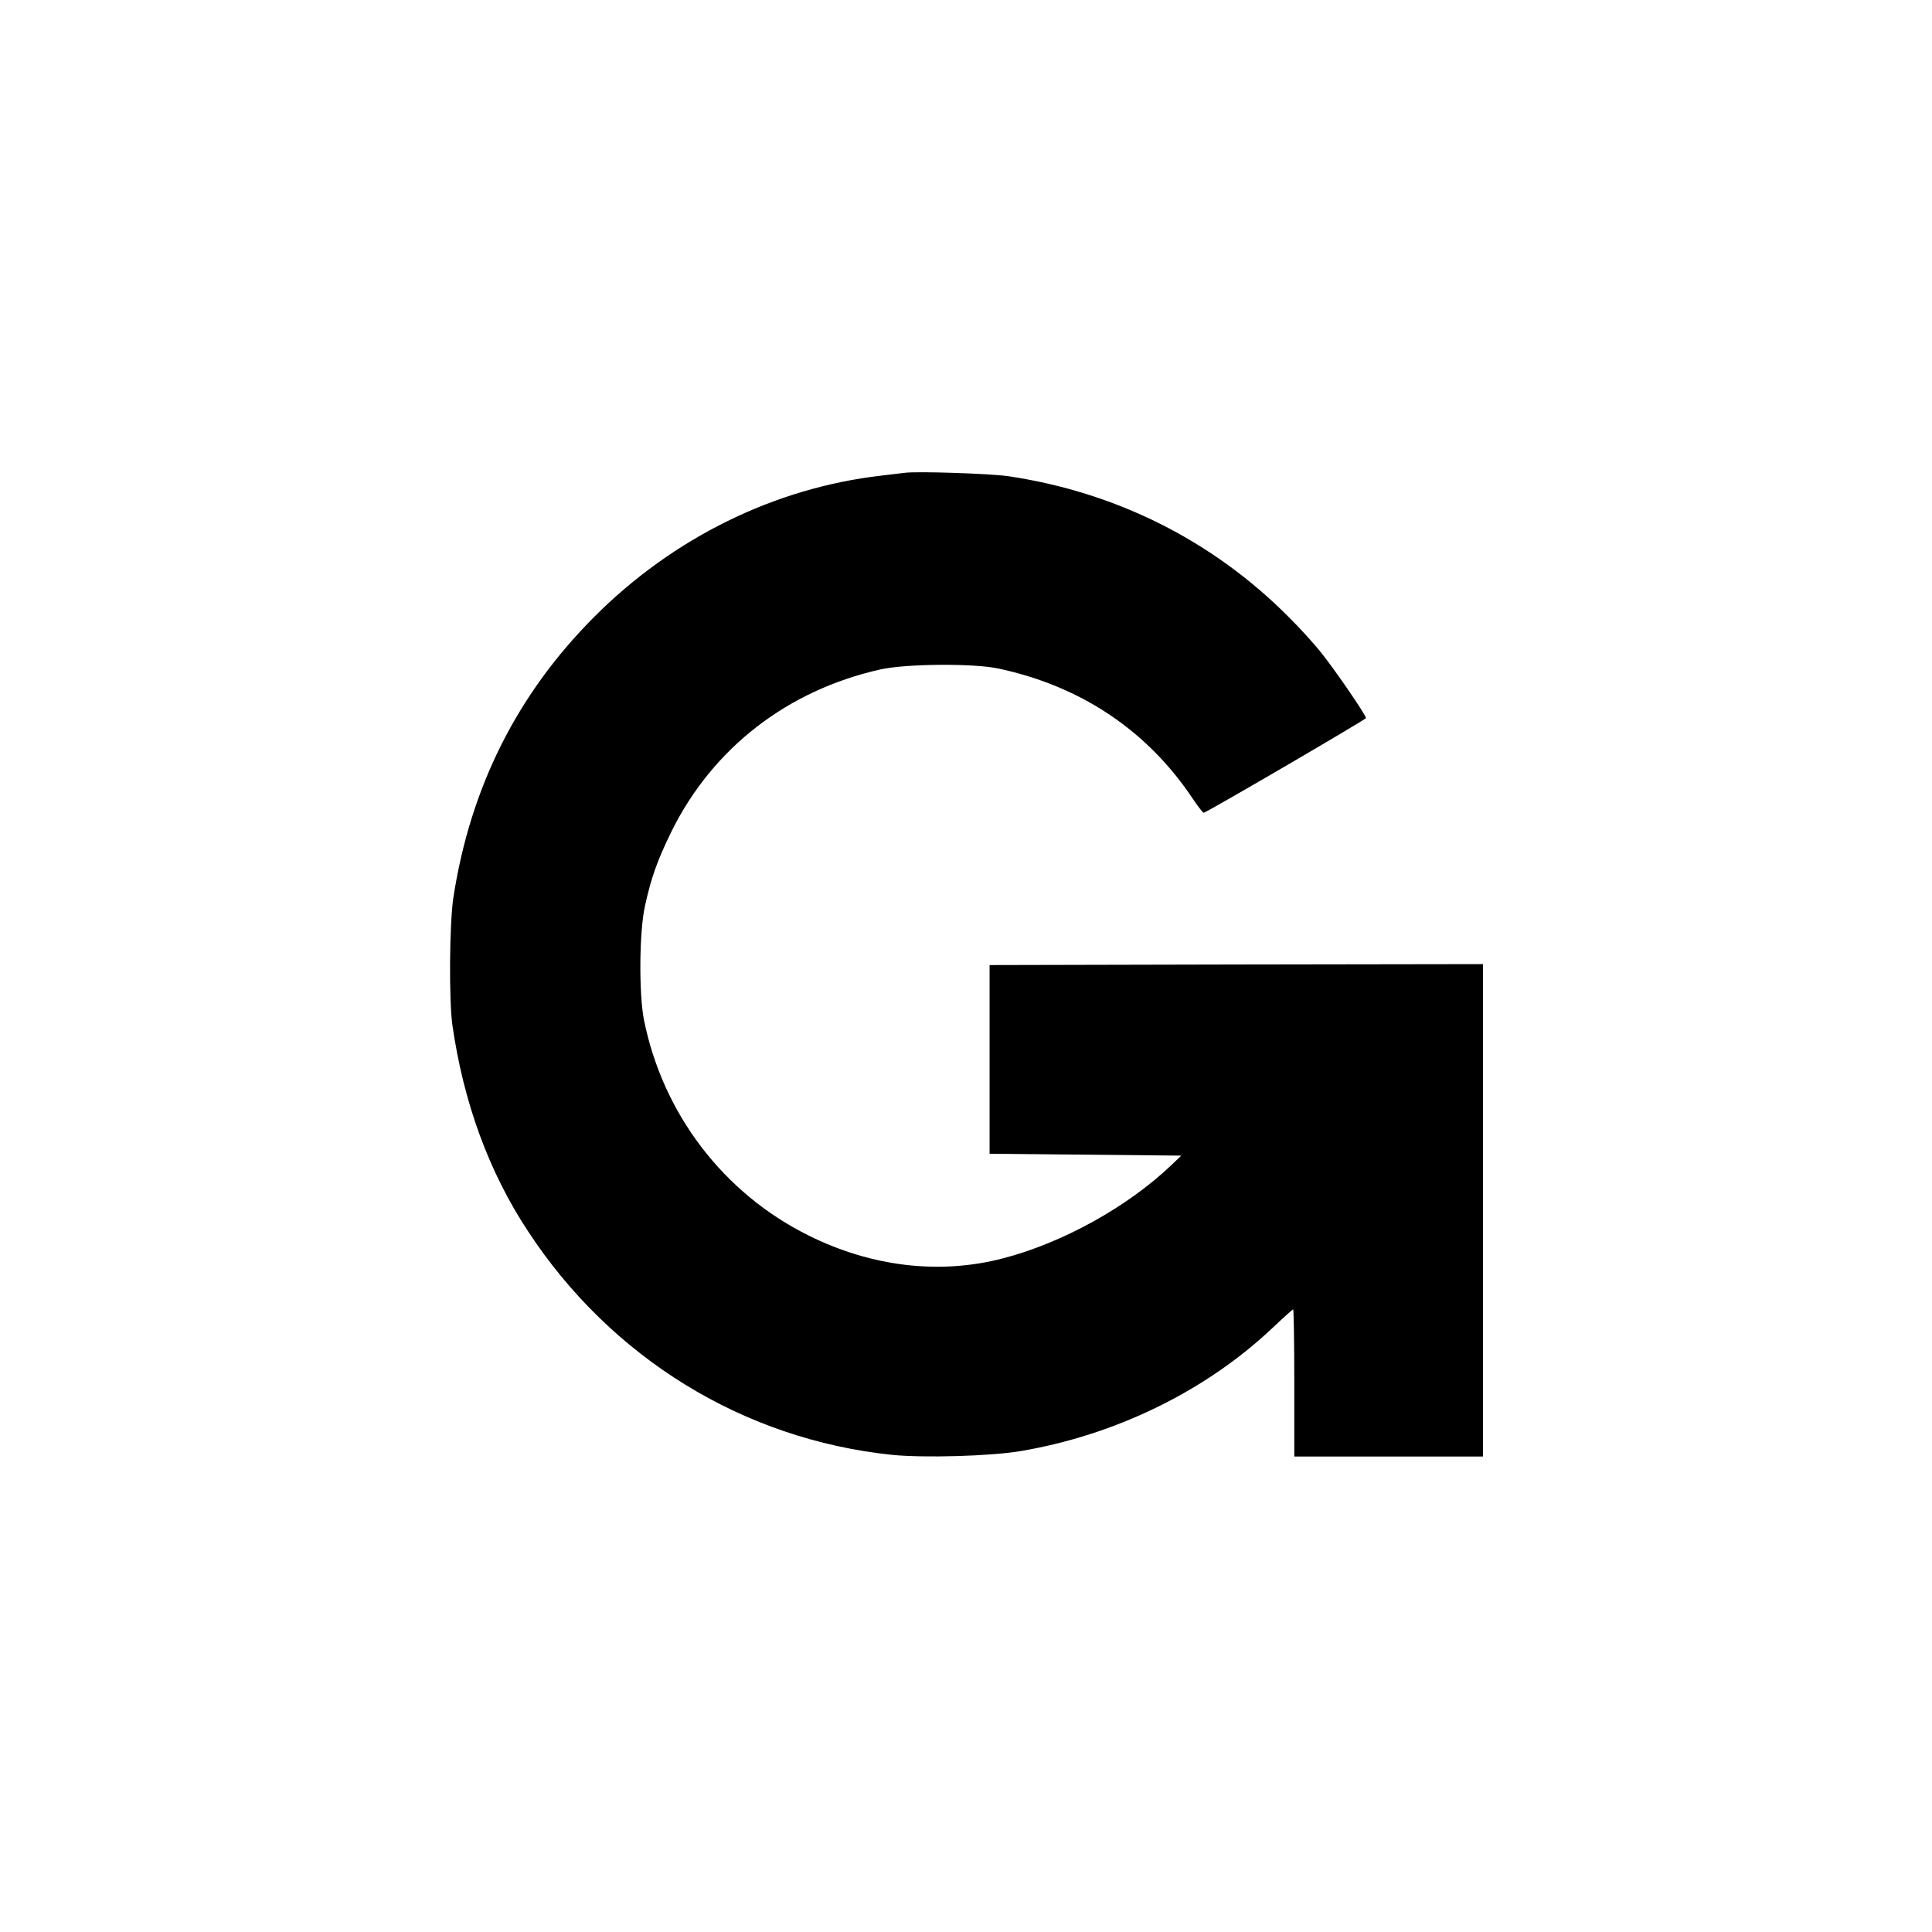 <?xml version="1.0" standalone="no"?>
<!DOCTYPE svg PUBLIC "-//W3C//DTD SVG 20010904//EN"
 "http://www.w3.org/TR/2001/REC-SVG-20010904/DTD/svg10.dtd">
<svg version="1.0" xmlns="http://www.w3.org/2000/svg"
 width="1024pt" height="1024pt" viewBox="0 0 1024 1024"
 preserveAspectRatio="xMidYMid meet">
<g transform="translate(0,1024) scale(0.1,-0.1)"
fill="#000000" stroke="none">
<path d="M4795 7734 c-16 -2 -73 -9 -125 -15 -564 -65 -1102 -329 -1520 -748
-409 -410 -657 -904 -747 -1488 -21 -137 -24 -545 -5 -678 59 -409 193 -776
400 -1090 441 -673 1142 -1104 1930 -1186 167 -17 523 -7 682 20 507 86 985
321 1338 656 55 52 103 95 106 95 3 0 6 -175 6 -390 l0 -390 500 0 500 0 0
1305 0 1305 -1307 -2 -1308 -3 0 -500 0 -500 508 -5 508 -5 -48 -46 c-233
-224 -581 -417 -899 -499 -335 -87 -696 -44 -1029 122 -451 224 -772 645 -872
1143 -27 139 -25 464 5 601 33 152 66 244 142 399 218 440 614 747 1107 857
134 30 491 33 623 5 440 -93 794 -331 1035 -695 27 -40 52 -71 55 -70 38 15
860 495 860 502 0 16 -164 255 -237 346 -37 47 -117 135 -178 195 -401 401
-910 656 -1480 741 -95 14 -486 27 -550 18z"/>
</g>
</svg>
